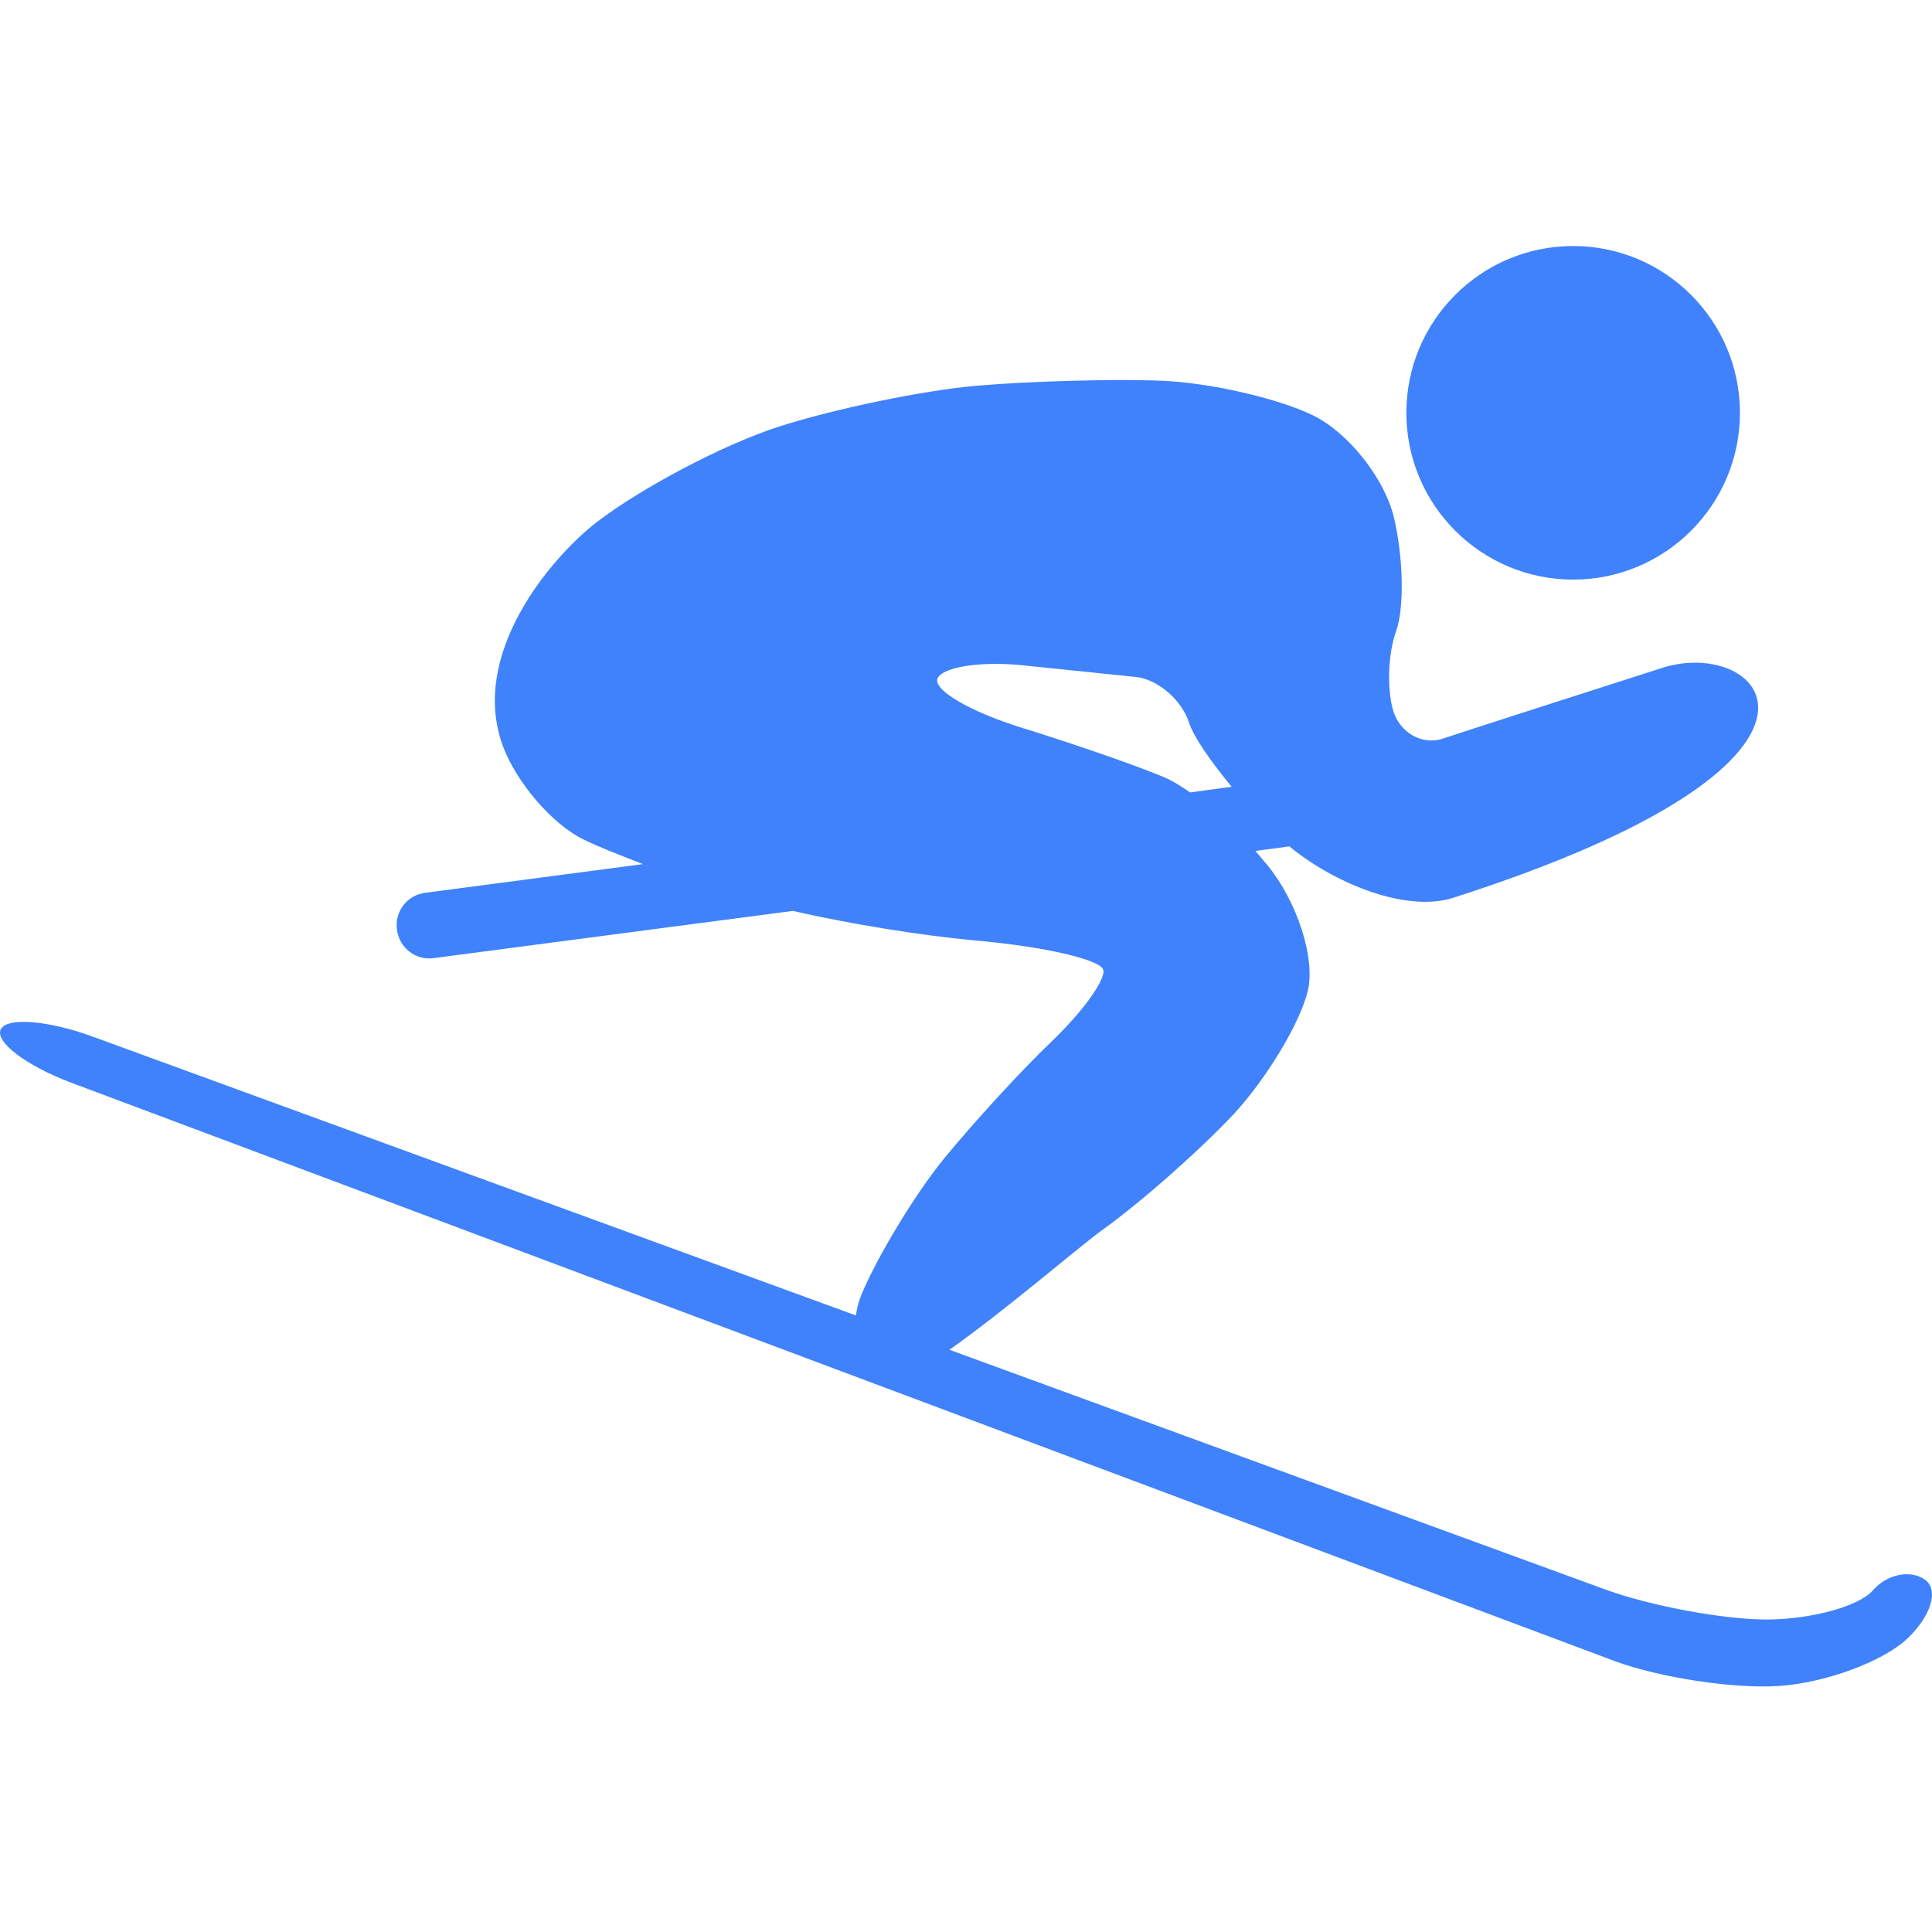 <?xml version="1.0" encoding="utf-8"?>
<!-- Generator: Adobe Illustrator 23.1.0, SVG Export Plug-In . SVG Version: 6.00 Build 0)  -->
<svg version="1.1" id="Layer_1" xmlns="http://www.w3.org/2000/svg" xmlns:xlink="http://www.w3.org/1999/xlink" x="0px" y="0px"
	 viewBox="0 0 512 512" style="enable-background:new 0 0 512 512;" xml:space="preserve">
<style type="text/css">
	.st0{fill:#3F82FB;}
</style>
<g>
	<path class="st0" d="M416.9,153.6c24.4,0,44.2-19.8,44.2-44.2c0-24.4-19.8-44.2-44.2-44.2c-24.4,0-44.2,19.8-44.2,44.2
		C372.7,133.8,392.5,153.6,416.9,153.6z"/>
	<path class="st0" d="M510.1,418.6c-3.9-2.7-10.1-1.4-13.8,2.9c-3.7,4.2-16.2,7.6-27.9,7.7c-11.7,0-30.9-3.6-42.8-7.9l-174-63.6
		c14.4-10.1,33.4-26.5,40.2-31.5c10.5-7.5,26.3-21.5,35.1-30.9c8.8-9.5,17.7-24.3,19.7-32.8c2-8.6-2.8-23.5-10.7-33.2
		c-1-1.2-2.1-2.5-3.2-3.8l9-1.2c11.6,9.6,30.8,17.7,43.5,13.6c113.7-36.5,82.1-69.5,55.3-60.9c-26.8,8.6-53,17-58.3,18.8
		c-5.3,1.7-11.1-1.6-12.9-7.2c-1.8-5.7-1.5-15.3,0.7-21.4c2.2-6.1,1.9-19.6-0.6-30.1c-2.5-10.4-12.2-22.6-21.6-27.1
		c-9.3-4.5-27.3-8.6-40-9.1c-12.6-0.5-34.6,0.1-48.7,1.3c-14.2,1.2-37.8,6.1-52.5,10.8c-14.7,4.7-36.5,16.2-48.5,25.4
		c-12,9.3-33.9,34.9-24.8,59.4c3.5,9.3,12.8,20.6,21.6,24.8c3.7,1.8,9.3,4,15.5,6.4l-57.7,7.6c-4.8,0.6-8.2,5-7.5,9.8
		c0.6,4.8,5,8.2,9.8,7.5l95.1-12.5c14.8,3.4,33.9,6.5,48,7.8c18.4,1.6,33.8,5.1,34.3,7.9c0.5,2.8-5.7,11.2-13.6,18.8
		c-8,7.6-20.8,21.6-28.6,31.1c-7.8,9.6-17.5,25.7-21.8,35.8c-0.8,1.9-1.3,3.9-1.6,5.8l-202-73.8c-11.9-4.4-23-5.3-24.6-2
		c-1.6,3.3,6.7,9.6,18.6,14.1l409.1,153.3c11.9,4.4,31.5,7.4,43.6,6.6c12.1-0.8,27.3-6.4,33.8-12.4
		C511.8,428.3,513.9,421.3,510.1,418.6z M270.9,192.9c-13.9-4.3-23.9-10.2-22.4-13.2c1.5-3,11.6-4.5,22.4-3.4
		c10.8,1.1,24.3,2.5,30.1,3.1c5.8,0.6,12.2,6.1,14.1,12.1c1.2,3.7,5.6,10.1,11.3,17l-11,1.5c-2.5-1.7-4.7-3.1-6.6-3.9
		C301.8,203.1,284.8,197.2,270.9,192.9z"/>
</g>
</svg>
